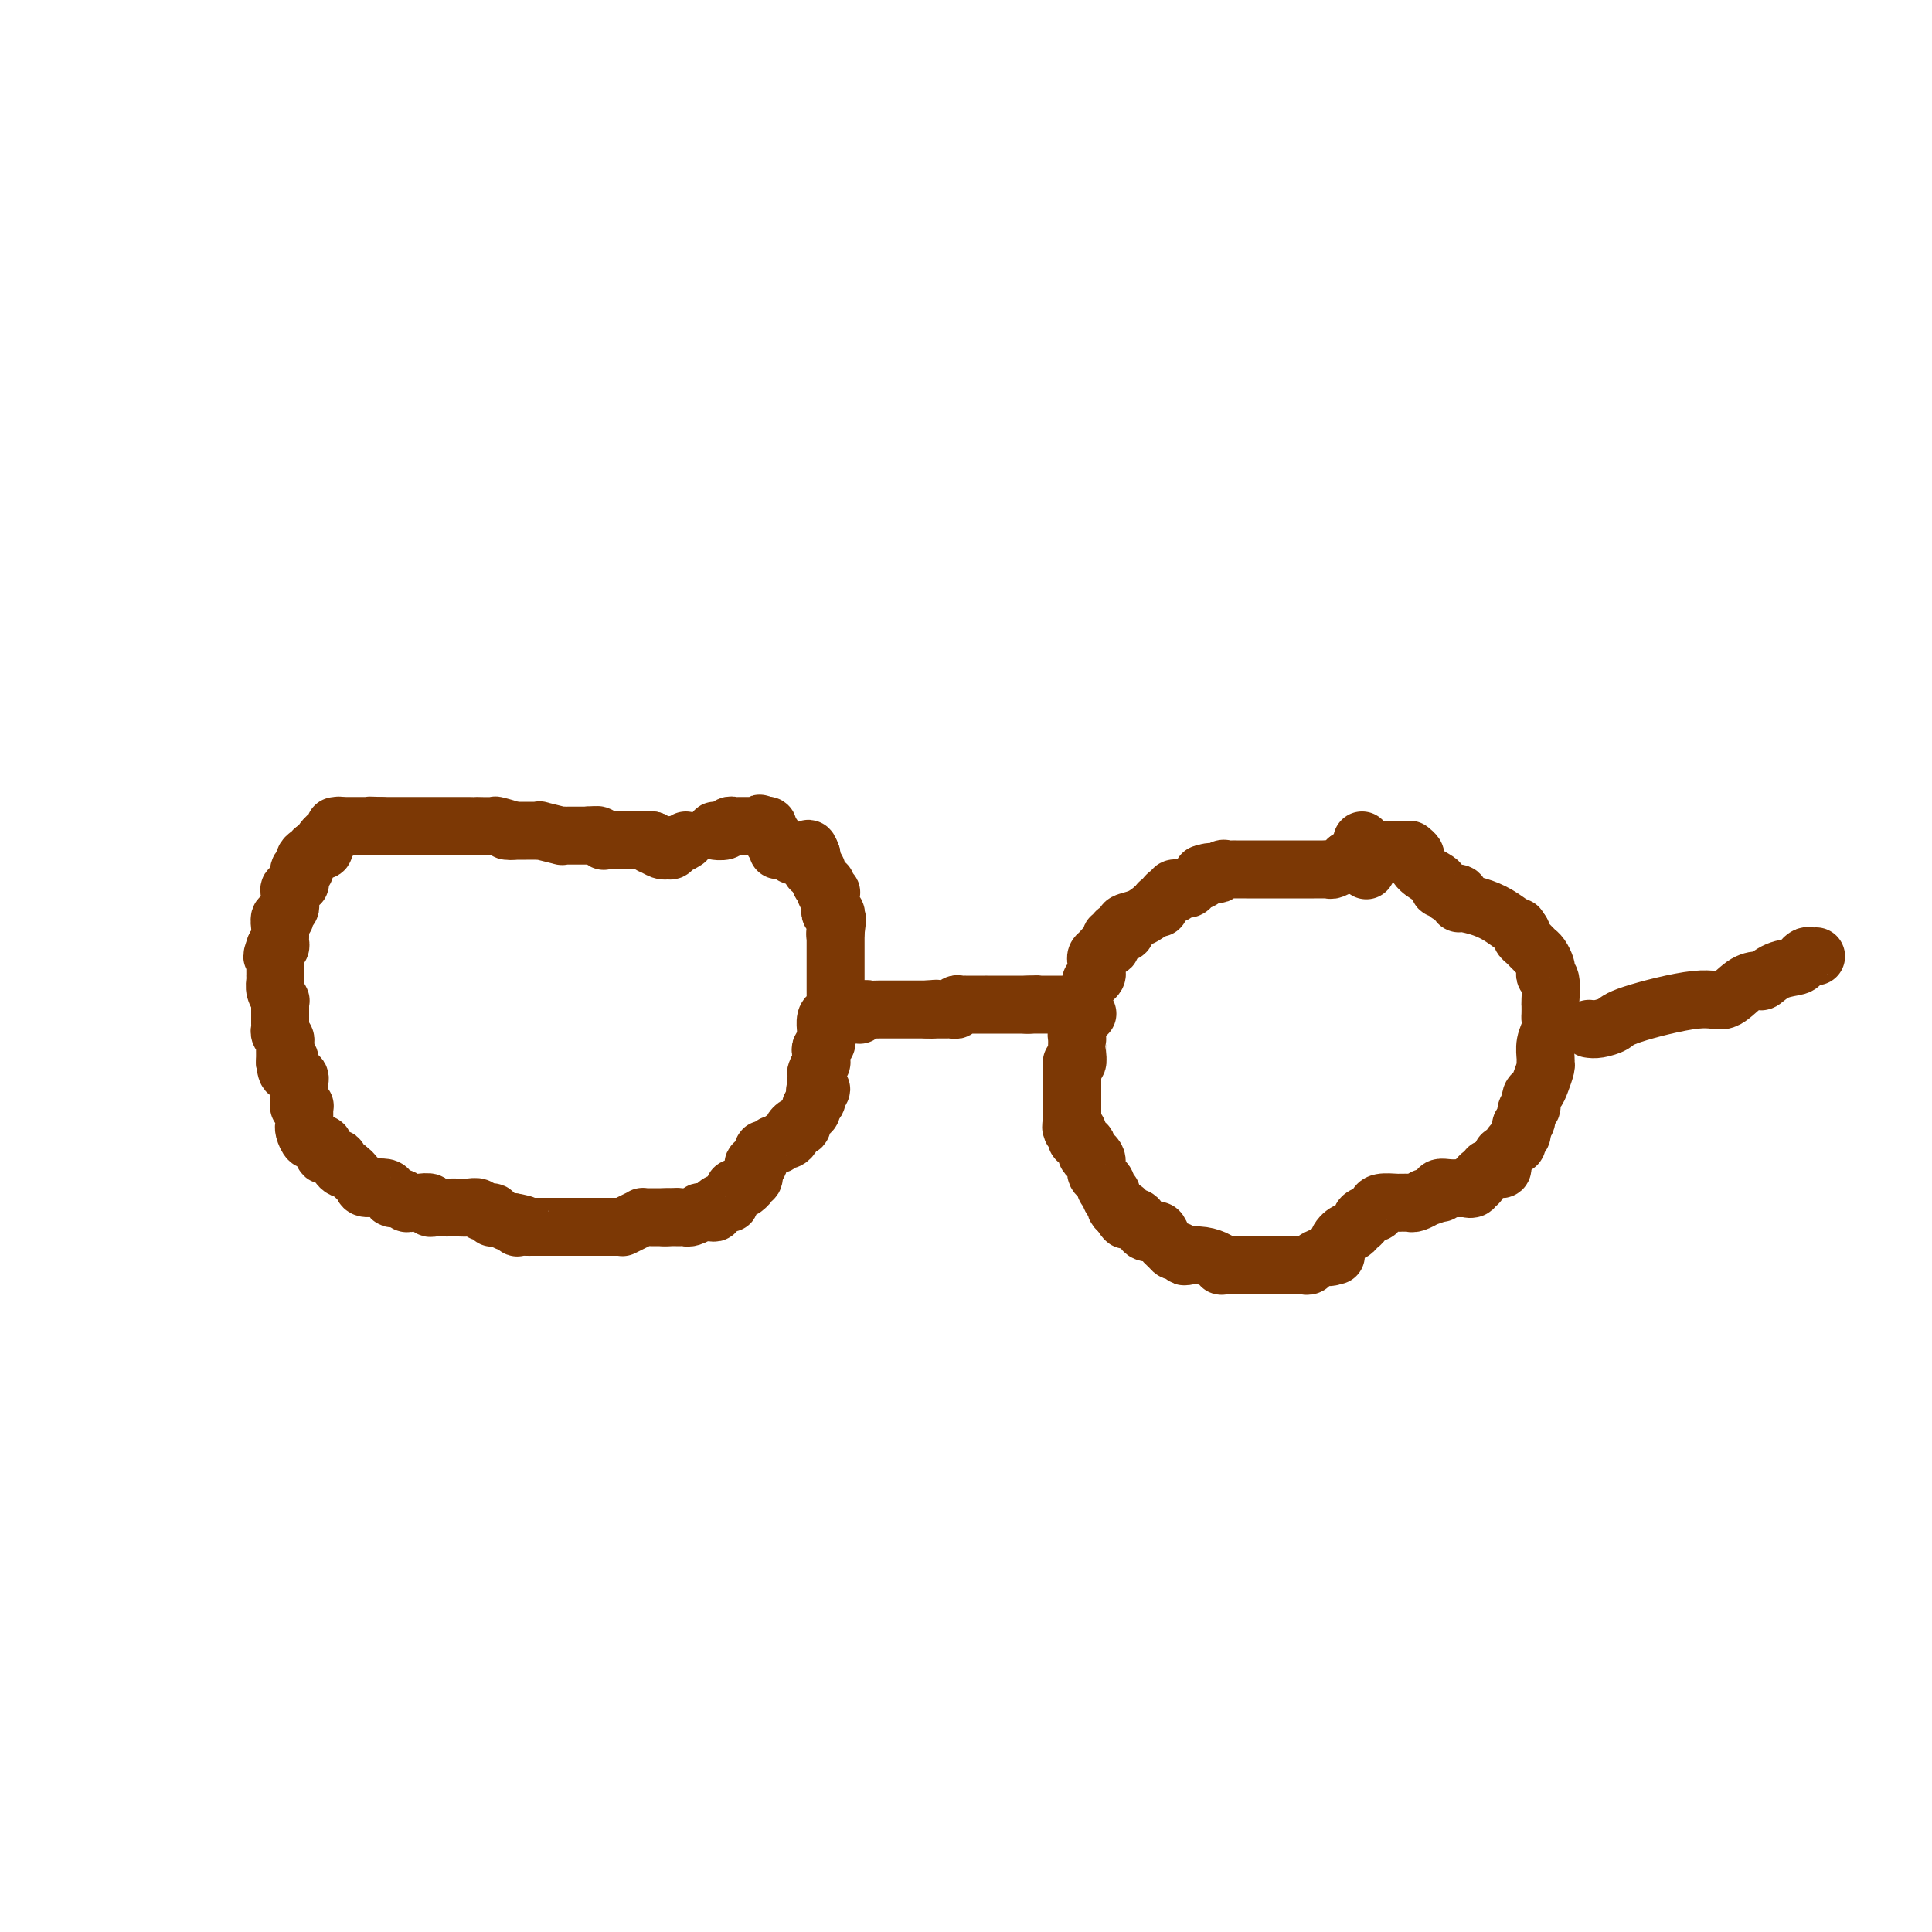 <svg viewBox='0 0 400 400' version='1.1' xmlns='http://www.w3.org/2000/svg' xmlns:xlink='http://www.w3.org/1999/xlink'><g fill='none' stroke='#7C3805' stroke-width='12' stroke-linecap='round' stroke-linejoin='round'><path d='M142,174c-0.724,0.453 -1.448,0.906 -2,1c-0.552,0.094 -0.932,-0.171 -1,0c-0.068,0.171 0.176,0.779 0,1c-0.176,0.221 -0.773,0.055 -1,0c-0.227,-0.055 -0.085,-0.000 0,0c0.085,0.000 0.114,-0.055 0,0c-0.114,0.055 -0.371,0.221 -1,0c-0.629,-0.221 -1.631,-0.829 -2,-1c-0.369,-0.171 -0.105,0.094 0,0c0.105,-0.094 0.053,-0.547 0,-1'/><path d='M135,174c-1.265,0.000 -0.927,0.000 -1,0c-0.073,-0.000 -0.559,-0.000 -1,0c-0.441,0.000 -0.839,0.000 -1,0c-0.161,-0.000 -0.086,-0.000 0,0c0.086,0.000 0.183,0.000 0,0c-0.183,-0.000 -0.644,-0.000 -1,0c-0.356,0.000 -0.606,0.000 -1,0c-0.394,-0.000 -0.933,-0.000 -1,0c-0.067,0.000 0.337,0.001 0,0c-0.337,-0.001 -1.414,-0.004 -2,0c-0.586,0.004 -0.682,0.015 -1,0c-0.318,-0.015 -0.858,-0.056 -1,0c-0.142,0.056 0.116,0.207 0,0c-0.116,-0.207 -0.604,-0.774 -1,-1c-0.396,-0.226 -0.698,-0.113 -1,0'/><path d='M123,173c-2.094,-0.155 -1.331,-0.041 -1,0c0.331,0.041 0.228,0.011 0,0c-0.228,-0.011 -0.582,-0.003 -1,0c-0.418,0.003 -0.900,0.001 -1,0c-0.100,-0.001 0.181,-0.000 0,0c-0.181,0.000 -0.824,-0.000 -1,0c-0.176,0.000 0.115,0.001 0,0c-0.115,-0.001 -0.635,-0.004 -1,0c-0.365,0.004 -0.576,0.015 -1,0c-0.424,-0.015 -1.060,-0.057 -1,0c0.060,0.057 0.817,0.211 0,0c-0.817,-0.211 -3.206,-0.789 -4,-1c-0.794,-0.211 0.009,-0.057 0,0c-0.009,0.057 -0.829,0.015 -1,0c-0.171,-0.015 0.309,-0.004 0,0c-0.309,0.004 -1.406,0.001 -2,0c-0.594,-0.001 -0.685,-0.000 -1,0c-0.315,0.000 -0.854,0.000 -1,0c-0.146,-0.000 0.101,-0.000 0,0c-0.101,0.000 -0.551,0.000 -1,0'/><path d='M106,172c-2.451,-0.094 -0.078,0.171 0,0c0.078,-0.171 -2.141,-0.778 -3,-1c-0.859,-0.222 -0.360,-0.060 -1,0c-0.640,0.060 -2.419,0.016 -3,0c-0.581,-0.016 0.038,-0.004 0,0c-0.038,0.004 -0.732,0.001 -2,0c-1.268,-0.001 -3.111,-0.000 -4,0c-0.889,0.000 -0.824,0.000 -1,0c-0.176,-0.000 -0.593,-0.000 -1,0c-0.407,0.000 -0.802,0.000 -1,0c-0.198,-0.000 -0.197,-0.000 -1,0c-0.803,0.000 -2.410,0.000 -3,0c-0.590,-0.000 -0.162,-0.000 0,0c0.162,0.000 0.057,0.000 -1,0c-1.057,-0.000 -3.067,-0.000 -4,0c-0.933,0.000 -0.790,0.000 -1,0c-0.210,-0.000 -0.774,-0.000 -1,0c-0.226,0.000 -0.113,0.000 0,0'/><path d='M79,171c-4.348,-0.155 -1.719,-0.041 -1,0c0.719,0.041 -0.472,0.011 -1,0c-0.528,-0.011 -0.393,-0.003 -1,0c-0.607,0.003 -1.957,0.001 -3,0c-1.043,-0.001 -1.781,-0.000 -2,0c-0.219,0.000 0.080,0.000 0,0c-0.080,-0.000 -0.540,-0.000 -1,0'/><path d='M70,171c-1.385,0.013 -0.347,0.046 0,0c0.347,-0.046 0.002,-0.171 0,0c-0.002,0.171 0.339,0.637 0,1c-0.339,0.363 -1.358,0.623 -2,1c-0.642,0.377 -0.908,0.872 -1,1c-0.092,0.128 -0.010,-0.109 0,0c0.010,0.109 -0.053,0.565 0,1c0.053,0.435 0.220,0.849 0,1c-0.220,0.151 -0.829,0.041 -1,0c-0.171,-0.041 0.094,-0.012 0,0c-0.094,0.012 -0.547,0.006 -1,0'/><path d='M65,176c-0.729,1.013 -0.052,1.046 0,1c0.052,-0.046 -0.521,-0.169 -1,0c-0.479,0.169 -0.864,0.632 -1,1c-0.136,0.368 -0.023,0.641 0,1c0.023,0.359 -0.045,0.804 0,1c0.045,0.196 0.204,0.142 0,0c-0.204,-0.142 -0.772,-0.374 -1,0c-0.228,0.374 -0.118,1.353 0,2c0.118,0.647 0.242,0.961 0,1c-0.242,0.039 -0.849,-0.197 -1,0c-0.151,0.197 0.155,0.826 0,1c-0.155,0.174 -0.773,-0.108 -1,0c-0.227,0.108 -0.065,0.606 0,1c0.065,0.394 0.033,0.684 0,1c-0.033,0.316 -0.065,0.657 0,1c0.065,0.343 0.228,0.687 0,1c-0.228,0.313 -0.846,0.595 -1,1c-0.154,0.405 0.155,0.932 0,1c-0.155,0.068 -0.774,-0.322 -1,0c-0.226,0.322 -0.061,1.357 0,2c0.061,0.643 0.016,0.893 0,1c-0.016,0.107 -0.004,0.071 0,0c0.004,-0.071 -0.002,-0.176 0,0c0.002,0.176 0.011,0.635 0,1c-0.011,0.365 -0.041,0.637 0,1c0.041,0.363 0.155,0.818 0,1c-0.155,0.182 -0.577,0.091 -1,0'/><path d='M57,196c-1.238,3.338 -0.332,1.682 0,1c0.332,-0.682 0.089,-0.389 0,0c-0.089,0.389 -0.024,0.874 0,1c0.024,0.126 0.006,-0.107 0,0c-0.006,0.107 -0.002,0.554 0,1c0.002,0.446 0.000,0.889 0,1c-0.000,0.111 0.000,-0.112 0,0c-0.000,0.112 -0.001,0.557 0,1c0.001,0.443 0.004,0.883 0,1c-0.004,0.117 -0.015,-0.088 0,0c0.015,0.088 0.057,0.468 0,1c-0.057,0.532 -0.211,1.216 0,2c0.211,0.784 0.789,1.668 1,2c0.211,0.332 0.057,0.113 0,0c-0.057,-0.113 -0.015,-0.118 0,0c0.015,0.118 0.004,0.360 0,1c-0.004,0.640 -0.001,1.678 0,2c0.001,0.322 0.001,-0.072 0,0c-0.001,0.072 -0.001,0.611 0,1c0.001,0.389 0.004,0.629 0,1c-0.004,0.371 -0.015,0.873 0,1c0.015,0.127 0.057,-0.122 0,0c-0.057,0.122 -0.211,0.616 0,1c0.211,0.384 0.789,0.660 1,1c0.211,0.340 0.057,0.745 0,1c-0.057,0.255 -0.016,0.358 0,1c0.016,0.642 0.008,1.821 0,3'/><path d='M59,220c0.548,3.742 0.917,1.096 1,0c0.083,-1.096 -0.121,-0.641 0,0c0.121,0.641 0.568,1.467 1,2c0.432,0.533 0.848,0.772 1,1c0.152,0.228 0.041,0.443 0,1c-0.041,0.557 -0.012,1.456 0,2c0.012,0.544 0.007,0.735 0,1c-0.007,0.265 -0.016,0.606 0,1c0.016,0.394 0.057,0.841 0,1c-0.057,0.159 -0.211,0.032 0,0c0.211,-0.032 0.789,0.033 1,0c0.211,-0.033 0.057,-0.163 0,0c-0.057,0.163 -0.015,0.617 0,1c0.015,0.383 0.003,0.693 0,1c-0.003,0.307 0.002,0.612 0,1c-0.002,0.388 -0.012,0.859 0,1c0.012,0.141 0.044,-0.049 0,0c-0.044,0.049 -0.166,0.337 0,1c0.166,0.663 0.618,1.702 1,2c0.382,0.298 0.694,-0.146 1,0c0.306,0.146 0.607,0.880 1,1c0.393,0.120 0.880,-0.374 1,0c0.120,0.374 -0.125,1.616 0,2c0.125,0.384 0.621,-0.091 1,0c0.379,0.091 0.640,0.746 1,1c0.360,0.254 0.817,0.107 1,0c0.183,-0.107 0.090,-0.173 0,0c-0.090,0.173 -0.178,0.585 0,1c0.178,0.415 0.622,0.833 1,1c0.378,0.167 0.689,0.084 1,0'/><path d='M72,242c1.476,1.168 1.166,1.088 1,1c-0.166,-0.088 -0.188,-0.183 0,0c0.188,0.183 0.584,0.645 1,1c0.416,0.355 0.850,0.602 1,1c0.150,0.398 0.015,0.948 1,1c0.985,0.052 3.090,-0.392 4,0c0.910,0.392 0.625,1.622 1,2c0.375,0.378 1.409,-0.095 2,0c0.591,0.095 0.741,0.756 1,1c0.259,0.244 0.629,0.069 1,0c0.371,-0.069 0.742,-0.033 1,0c0.258,0.033 0.402,0.061 1,0c0.598,-0.061 1.651,-0.213 2,0c0.349,0.213 -0.006,0.789 0,1c0.006,0.211 0.371,0.057 1,0c0.629,-0.057 1.520,-0.016 2,0c0.480,0.016 0.547,0.008 1,0c0.453,-0.008 1.292,-0.017 2,0c0.708,0.017 1.286,0.061 2,0c0.714,-0.061 1.564,-0.226 2,0c0.436,0.226 0.459,0.844 1,1c0.541,0.156 1.602,-0.151 2,0c0.398,0.151 0.134,0.759 0,1c-0.134,0.241 -0.139,0.116 0,0c0.139,-0.116 0.422,-0.224 1,0c0.578,0.224 1.451,0.778 2,1c0.549,0.222 0.775,0.111 1,0'/><path d='M106,253c4.572,1.022 1.003,0.078 0,0c-1.003,-0.078 0.562,0.711 1,1c0.438,0.289 -0.250,0.077 0,0c0.250,-0.077 1.437,-0.021 2,0c0.563,0.021 0.503,0.006 1,0c0.497,-0.006 1.553,-0.001 2,0c0.447,0.001 0.287,0.000 1,0c0.713,-0.000 2.301,-0.000 3,0c0.699,0.000 0.511,0.000 1,0c0.489,-0.000 1.655,-0.000 2,0c0.345,0.000 -0.133,0.000 0,0c0.133,-0.000 0.876,-0.000 1,0c0.124,0.000 -0.371,0.000 0,0c0.371,-0.000 1.606,-0.000 2,0c0.394,0.000 -0.055,0.000 0,0c0.055,-0.000 0.614,-0.000 1,0c0.386,0.000 0.601,0.000 1,0c0.399,-0.000 0.983,-0.000 1,0c0.017,0.000 -0.533,0.001 0,0c0.533,-0.001 2.148,-0.003 3,0c0.852,0.003 0.940,0.011 1,0c0.060,-0.011 0.092,-0.041 0,0c-0.092,0.041 -0.309,0.155 0,0c0.309,-0.155 1.145,-0.577 2,-1c0.855,-0.423 1.730,-0.845 2,-1c0.270,-0.155 -0.065,-0.041 0,0c0.065,0.041 0.528,0.011 1,0c0.472,-0.011 0.951,-0.003 1,0c0.049,0.003 -0.333,0.001 0,0c0.333,-0.001 1.381,-0.000 2,0c0.619,0.000 0.810,0.000 1,0'/><path d='M138,252c4.903,-0.155 1.160,-0.041 0,0c-1.160,0.041 0.263,0.011 1,0c0.737,-0.011 0.788,-0.002 1,0c0.212,0.002 0.587,-0.003 1,0c0.413,0.003 0.865,0.015 1,0c0.135,-0.015 -0.049,-0.057 0,0c0.049,0.057 0.329,0.212 1,0c0.671,-0.212 1.734,-0.792 2,-1c0.266,-0.208 -0.266,-0.046 0,0c0.266,0.046 1.328,-0.026 2,0c0.672,0.026 0.954,0.150 1,0c0.046,-0.150 -0.145,-0.575 0,-1c0.145,-0.425 0.626,-0.849 1,-1c0.374,-0.151 0.640,-0.029 1,0c0.360,0.029 0.814,-0.034 1,0c0.186,0.034 0.105,0.167 0,0c-0.105,-0.167 -0.234,-0.633 0,-1c0.234,-0.367 0.832,-0.633 1,-1c0.168,-0.367 -0.095,-0.833 0,-1c0.095,-0.167 0.546,-0.035 1,0c0.454,0.035 0.910,-0.027 1,0c0.090,0.027 -0.186,0.143 0,0c0.186,-0.143 0.834,-0.546 1,-1c0.166,-0.454 -0.152,-0.959 0,-1c0.152,-0.041 0.773,0.381 1,0c0.227,-0.381 0.061,-1.564 0,-2c-0.061,-0.436 -0.017,-0.125 0,0c0.017,0.125 0.009,0.062 0,0'/><path d='M156,242c1.172,-1.632 0.103,-1.212 0,-1c-0.103,0.212 0.760,0.216 1,0c0.240,-0.216 -0.143,-0.650 0,-1c0.143,-0.350 0.812,-0.614 1,-1c0.188,-0.386 -0.104,-0.892 0,-1c0.104,-0.108 0.605,0.182 1,0c0.395,-0.182 0.684,-0.836 1,-1c0.316,-0.164 0.658,0.164 1,0c0.342,-0.164 0.683,-0.818 1,-1c0.317,-0.182 0.611,0.108 1,0c0.389,-0.108 0.874,-0.616 1,-1c0.126,-0.384 -0.107,-0.646 0,-1c0.107,-0.354 0.554,-0.802 1,-1c0.446,-0.198 0.890,-0.148 1,0c0.110,0.148 -0.115,0.394 0,0c0.115,-0.394 0.570,-1.429 1,-2c0.430,-0.571 0.833,-0.678 1,-1c0.167,-0.322 0.096,-0.860 0,-1c-0.096,-0.140 -0.218,0.116 0,0c0.218,-0.116 0.777,-0.605 1,-1c0.223,-0.395 0.112,-0.698 0,-1'/><path d='M169,227c2.011,-2.504 0.539,-1.263 0,-1c-0.539,0.263 -0.145,-0.453 0,-1c0.145,-0.547 0.043,-0.925 0,-1c-0.043,-0.075 -0.026,0.154 0,0c0.026,-0.154 0.060,-0.689 0,-1c-0.060,-0.311 -0.213,-0.398 0,-1c0.213,-0.602 0.793,-1.721 1,-2c0.207,-0.279 0.041,0.280 0,0c-0.041,-0.280 0.041,-1.399 0,-2c-0.041,-0.601 -0.207,-0.686 0,-1c0.207,-0.314 0.788,-0.859 1,-1c0.212,-0.141 0.057,0.122 0,0c-0.057,-0.122 -0.016,-0.628 0,-1c0.016,-0.372 0.007,-0.611 0,-1c-0.007,-0.389 -0.012,-0.929 0,-1c0.012,-0.071 0.042,0.327 0,0c-0.042,-0.327 -0.155,-1.378 0,-2c0.155,-0.622 0.577,-0.813 1,-1c0.423,-0.187 0.845,-0.369 1,-1c0.155,-0.631 0.041,-1.713 0,-2c-0.041,-0.287 -0.011,0.219 0,0c0.011,-0.219 0.003,-1.163 0,-2c-0.003,-0.837 -0.001,-1.568 0,-2c0.001,-0.432 0.000,-0.566 0,-1c-0.000,-0.434 -0.000,-1.166 0,-2c0.000,-0.834 0.000,-1.768 0,-2c-0.000,-0.232 -0.000,0.239 0,0c0.000,-0.239 0.000,-1.188 0,-2c-0.000,-0.812 -0.000,-1.488 0,-2c0.000,-0.512 0.000,-0.861 0,-1c-0.000,-0.139 -0.000,-0.070 0,0'/><path d='M173,193c0.619,-5.211 0.166,-1.237 0,0c-0.166,1.237 -0.043,-0.261 0,-1c0.043,-0.739 0.008,-0.719 0,-1c-0.008,-0.281 0.012,-0.862 0,-1c-0.012,-0.138 -0.056,0.169 0,0c0.056,-0.169 0.211,-0.814 0,-1c-0.211,-0.186 -0.789,0.086 -1,0c-0.211,-0.086 -0.056,-0.531 0,-1c0.056,-0.469 0.011,-0.962 0,-1c-0.011,-0.038 0.011,0.378 0,0c-0.011,-0.378 -0.056,-1.550 0,-2c0.056,-0.450 0.212,-0.178 0,0c-0.212,0.178 -0.792,0.261 -1,0c-0.208,-0.261 -0.045,-0.866 0,-1c0.045,-0.134 -0.027,0.202 0,0c0.027,-0.202 0.152,-0.944 0,-1c-0.152,-0.056 -0.580,0.574 -1,0c-0.420,-0.574 -0.830,-2.350 -1,-3c-0.170,-0.650 -0.098,-0.173 0,0c0.098,0.173 0.222,0.043 0,0c-0.222,-0.043 -0.792,-0.001 -1,0c-0.208,0.001 -0.056,-0.041 0,0c0.056,0.041 0.015,0.166 0,0c-0.015,-0.166 -0.004,-0.622 0,-1c0.004,-0.378 0.001,-0.680 0,-1c-0.001,-0.320 -0.001,-0.660 0,-1'/><path d='M168,177c-0.897,-2.476 -0.639,-0.668 -1,0c-0.361,0.668 -1.341,0.194 -2,0c-0.659,-0.194 -0.999,-0.107 -1,0c-0.001,0.107 0.335,0.236 0,0c-0.335,-0.236 -1.343,-0.837 -2,-1c-0.657,-0.163 -0.965,0.111 -1,0c-0.035,-0.111 0.201,-0.608 0,-1c-0.201,-0.392 -0.841,-0.680 -1,-1c-0.159,-0.320 0.164,-0.673 0,-1c-0.164,-0.327 -0.813,-0.626 -1,-1c-0.187,-0.374 0.090,-0.821 0,-1c-0.090,-0.179 -0.545,-0.089 -1,0'/><path d='M158,171c-1.503,-0.928 -0.262,-0.249 0,0c0.262,0.249 -0.455,0.067 -1,0c-0.545,-0.067 -0.920,-0.018 -1,0c-0.080,0.018 0.133,0.005 0,0c-0.133,-0.005 -0.613,-0.002 -1,0c-0.387,0.002 -0.679,0.004 -1,0c-0.321,-0.004 -0.669,-0.015 -1,0c-0.331,0.015 -0.645,0.057 -1,0c-0.355,-0.057 -0.750,-0.211 -1,0c-0.250,0.211 -0.356,0.789 -1,1c-0.644,0.211 -1.827,0.057 -2,0c-0.173,-0.057 0.665,-0.016 1,0c0.335,0.016 0.168,0.008 0,0'/><path d='M173,211c0.341,0.113 0.683,0.227 1,0c0.317,-0.227 0.611,-0.793 1,-1c0.389,-0.207 0.874,-0.054 1,0c0.126,0.054 -0.107,0.011 0,0c0.107,-0.011 0.553,0.011 1,0c0.447,-0.011 0.896,-0.056 1,0c0.104,0.056 -0.137,0.211 0,0c0.137,-0.211 0.653,-0.789 1,-1c0.347,-0.211 0.527,-0.057 1,0c0.473,0.057 1.241,0.015 2,0c0.759,-0.015 1.511,-0.004 2,0c0.489,0.004 0.716,0.001 1,0c0.284,-0.001 0.626,-0.000 1,0c0.374,0.000 0.780,0.000 1,0c0.220,-0.000 0.255,-0.000 0,0c-0.255,0.000 -0.799,0.000 0,0c0.799,-0.000 2.943,-0.000 4,0c1.057,0.000 1.029,0.000 1,0'/><path d='M192,209c3.135,-0.309 1.471,-0.082 1,0c-0.471,0.082 0.251,0.018 1,0c0.749,-0.018 1.524,0.009 2,0c0.476,-0.009 0.654,-0.055 1,0c0.346,0.055 0.859,0.211 1,0c0.141,-0.211 -0.091,-0.789 0,-1c0.091,-0.211 0.503,-0.057 1,0c0.497,0.057 1.077,0.015 1,0c-0.077,-0.015 -0.812,-0.004 0,0c0.812,0.004 3.170,0.001 4,0c0.830,-0.001 0.131,-0.000 0,0c-0.131,0.000 0.305,0.000 1,0c0.695,-0.000 1.650,-0.000 2,0c0.350,0.000 0.094,0.000 1,0c0.906,-0.000 2.975,-0.000 4,0c1.025,0.000 1.007,0.000 1,0c-0.007,-0.000 -0.004,-0.000 0,0'/><path d='M213,208c3.238,-0.155 0.833,-0.041 0,0c-0.833,0.041 -0.096,0.011 1,0c1.096,-0.011 2.549,-0.003 3,0c0.451,0.003 -0.101,0.001 0,0c0.101,-0.001 0.854,-0.000 1,0c0.146,0.000 -0.314,0.000 0,0c0.314,-0.000 1.404,-0.000 2,0c0.596,0.000 0.699,0.000 1,0c0.301,-0.000 0.800,-0.000 1,0c0.200,0.000 0.100,0.000 0,0'/><path d='M226,203c-0.113,0.089 -0.227,0.177 0,0c0.227,-0.177 0.793,-0.621 1,-1c0.207,-0.379 0.055,-0.693 0,-1c-0.055,-0.307 -0.012,-0.607 0,-1c0.012,-0.393 -0.008,-0.880 0,-1c0.008,-0.120 0.045,0.128 0,0c-0.045,-0.128 -0.171,-0.630 0,-1c0.171,-0.370 0.638,-0.606 1,-1c0.362,-0.394 0.618,-0.947 1,-1c0.382,-0.053 0.890,0.392 1,0c0.110,-0.392 -0.177,-1.621 0,-2c0.177,-0.379 0.819,0.092 1,0c0.181,-0.092 -0.097,-0.746 0,-1c0.097,-0.254 0.571,-0.109 1,0c0.429,0.109 0.814,0.181 1,0c0.186,-0.181 0.174,-0.616 0,-1c-0.174,-0.384 -0.508,-0.719 0,-1c0.508,-0.281 1.860,-0.509 3,-1c1.140,-0.491 2.070,-1.246 3,-2'/><path d='M239,188c1.615,-0.864 1.154,-0.025 1,0c-0.154,0.025 0.001,-0.764 0,-1c-0.001,-0.236 -0.158,0.081 0,0c0.158,-0.081 0.630,-0.561 1,-1c0.370,-0.439 0.639,-0.835 1,-1c0.361,-0.165 0.813,-0.097 1,0c0.187,0.097 0.110,0.223 0,0c-0.110,-0.223 -0.252,-0.795 0,-1c0.252,-0.205 0.898,-0.044 1,0c0.102,0.044 -0.341,-0.031 0,0c0.341,0.031 1.464,0.166 2,0c0.536,-0.166 0.483,-0.633 1,-1c0.517,-0.367 1.602,-0.634 2,-1c0.398,-0.366 0.107,-0.829 0,-1c-0.107,-0.171 -0.031,-0.049 0,0c0.031,0.049 0.015,0.024 0,0'/><path d='M249,181c2.178,-1.022 2.624,-0.078 3,0c0.376,0.078 0.682,-0.711 1,-1c0.318,-0.289 0.648,-0.077 1,0c0.352,0.077 0.728,0.021 1,0c0.272,-0.021 0.441,-0.006 1,0c0.559,0.006 1.508,0.001 2,0c0.492,-0.001 0.527,-0.000 1,0c0.473,0.000 1.382,0.000 2,0c0.618,-0.000 0.943,-0.000 1,0c0.057,0.000 -0.154,0.000 0,0c0.154,-0.000 0.674,-0.000 1,0c0.326,0.000 0.458,-0.000 1,0c0.542,0.000 1.493,0.000 2,0c0.507,-0.000 0.570,-0.000 1,0c0.430,0.000 1.229,0.000 2,0c0.771,-0.000 1.516,-0.000 2,0c0.484,0.000 0.706,0.001 1,0c0.294,-0.001 0.660,-0.004 1,0c0.340,0.004 0.655,0.015 1,0c0.345,-0.015 0.719,-0.056 1,0c0.281,0.056 0.467,0.208 1,0c0.533,-0.208 1.411,-0.777 2,-1c0.589,-0.223 0.889,-0.098 1,0c0.111,0.098 0.032,0.171 0,0c-0.032,-0.171 -0.016,-0.585 0,-1'/><path d='M279,178c4.820,-0.460 1.870,-0.109 1,0c-0.870,0.109 0.341,-0.024 1,0c0.659,0.024 0.766,0.204 1,0c0.234,-0.204 0.595,-0.793 1,-1c0.405,-0.207 0.854,-0.030 1,0c0.146,0.030 -0.013,-0.085 0,0c0.013,0.085 0.196,0.369 0,1c-0.196,0.631 -0.770,1.609 -1,2c-0.230,0.391 -0.115,0.196 0,0'/><path d='M225,210c0.121,-0.125 0.243,-0.250 0,0c-0.243,0.250 -0.850,0.875 -1,1c-0.150,0.125 0.156,-0.252 0,0c-0.156,0.252 -0.774,1.131 -1,2c-0.226,0.869 -0.060,1.729 0,2c0.060,0.271 0.012,-0.047 0,0c-0.012,0.047 0.011,0.457 0,1c-0.011,0.543 -0.055,1.217 0,2c0.055,0.783 0.211,1.676 0,2c-0.211,0.324 -0.789,0.081 -1,0c-0.211,-0.081 -0.057,0.002 0,0c0.057,-0.002 0.015,-0.088 0,0c-0.015,0.088 -0.004,0.348 0,1c0.004,0.652 0.001,1.694 0,2c-0.001,0.306 -0.000,-0.125 0,0c0.000,0.125 0.000,0.807 0,1c-0.000,0.193 -0.000,-0.103 0,0c0.000,0.103 0.000,0.606 0,1c-0.000,0.394 -0.000,0.680 0,1c0.000,0.320 0.000,0.673 0,1c-0.000,0.327 -0.000,0.626 0,1c0.000,0.374 0.000,0.821 0,1c-0.000,0.179 -0.000,0.089 0,0c0.000,-0.089 0.000,-0.178 0,0c-0.000,0.178 -0.000,0.622 0,1c0.000,0.378 0.000,0.689 0,1'/><path d='M222,231c-0.463,3.697 -0.120,2.440 0,2c0.120,-0.440 0.018,-0.063 0,0c-0.018,0.063 0.047,-0.189 0,0c-0.047,0.189 -0.205,0.820 0,1c0.205,0.180 0.772,-0.091 1,0c0.228,0.091 0.118,0.544 0,1c-0.118,0.456 -0.243,0.915 0,1c0.243,0.085 0.852,-0.202 1,0c0.148,0.202 -0.167,0.894 0,1c0.167,0.106 0.815,-0.375 1,0c0.185,0.375 -0.094,1.606 0,2c0.094,0.394 0.560,-0.049 1,0c0.440,0.049 0.853,0.591 1,1c0.147,0.409 0.029,0.687 0,1c-0.029,0.313 0.031,0.662 0,1c-0.031,0.338 -0.153,0.664 0,1c0.153,0.336 0.581,0.683 1,1c0.419,0.317 0.831,0.606 1,1c0.169,0.394 0.097,0.893 0,1c-0.097,0.107 -0.218,-0.178 0,0c0.218,0.178 0.776,0.818 1,1c0.224,0.182 0.113,-0.096 0,0c-0.113,0.096 -0.227,0.565 0,1c0.227,0.435 0.796,0.838 1,1c0.204,0.162 0.044,0.085 0,0c-0.044,-0.085 0.026,-0.177 0,0c-0.026,0.177 -0.150,0.622 0,1c0.150,0.378 0.575,0.689 1,1'/><path d='M232,251c1.786,3.111 1.252,0.888 1,0c-0.252,-0.888 -0.223,-0.441 0,0c0.223,0.441 0.641,0.875 1,1c0.359,0.125 0.659,-0.059 1,0c0.341,0.059 0.721,0.362 1,1c0.279,0.638 0.456,1.609 1,2c0.544,0.391 1.455,0.200 2,0c0.545,-0.200 0.723,-0.408 1,0c0.277,0.408 0.652,1.434 1,2c0.348,0.566 0.669,0.674 1,1c0.331,0.326 0.672,0.871 1,1c0.328,0.129 0.644,-0.159 1,0c0.356,0.159 0.751,0.764 1,1c0.249,0.236 0.352,0.102 1,0c0.648,-0.102 1.841,-0.171 3,0c1.159,0.171 2.284,0.582 3,1c0.716,0.418 1.022,0.844 1,1c-0.022,0.156 -0.373,0.042 0,0c0.373,-0.042 1.471,-0.011 2,0c0.529,0.011 0.488,0.003 1,0c0.512,-0.003 1.577,-0.001 2,0c0.423,0.001 0.202,0.000 1,0c0.798,-0.000 2.613,0.000 3,0c0.387,-0.000 -0.654,-0.000 0,0c0.654,0.000 3.001,0.001 4,0c0.999,-0.001 0.648,-0.003 1,0c0.352,0.003 1.406,0.012 2,0c0.594,-0.012 0.726,-0.044 1,0c0.274,0.044 0.689,0.166 1,0c0.311,-0.166 0.517,-0.619 1,-1c0.483,-0.381 1.241,-0.691 2,-1'/><path d='M274,260c4.661,-0.040 1.812,-0.139 1,0c-0.812,0.139 0.412,0.518 1,0c0.588,-0.518 0.540,-1.932 1,-3c0.460,-1.068 1.428,-1.792 2,-2c0.572,-0.208 0.750,0.098 1,0c0.250,-0.098 0.574,-0.601 1,-1c0.426,-0.399 0.955,-0.695 1,-1c0.045,-0.305 -0.395,-0.620 0,-1c0.395,-0.380 1.623,-0.823 2,-1c0.377,-0.177 -0.099,-0.086 0,0c0.099,0.086 0.772,0.167 1,0c0.228,-0.167 0.011,-0.581 0,-1c-0.011,-0.419 0.183,-0.844 1,-1c0.817,-0.156 2.257,-0.042 3,0c0.743,0.042 0.789,0.012 1,0c0.211,-0.012 0.587,-0.007 1,0c0.413,0.007 0.864,0.017 1,0c0.136,-0.017 -0.043,-0.061 0,0c0.043,0.061 0.310,0.228 1,0c0.690,-0.228 1.805,-0.849 2,-1c0.195,-0.151 -0.531,0.170 0,0c0.531,-0.170 2.318,-0.830 3,-1c0.682,-0.170 0.259,0.151 0,0c-0.259,-0.151 -0.353,-0.772 0,-1c0.353,-0.228 1.153,-0.061 2,0c0.847,0.061 1.743,0.016 2,0c0.257,-0.016 -0.123,-0.004 0,0c0.123,0.004 0.749,0.001 1,0c0.251,-0.001 0.125,-0.001 0,0'/><path d='M303,246c2.791,-0.481 1.269,-0.184 1,0c-0.269,0.184 0.717,0.256 1,0c0.283,-0.256 -0.135,-0.838 0,-1c0.135,-0.162 0.825,0.096 1,0c0.175,-0.096 -0.164,-0.548 0,-1c0.164,-0.452 0.832,-0.906 1,-1c0.168,-0.094 -0.162,0.171 0,0c0.162,-0.171 0.818,-0.777 1,-1c0.182,-0.223 -0.109,-0.062 0,0c0.109,0.062 0.618,0.027 1,0c0.382,-0.027 0.639,-0.044 1,0c0.361,0.044 0.828,0.151 1,0c0.172,-0.151 0.049,-0.560 0,-1c-0.049,-0.440 -0.024,-0.910 0,-1c0.024,-0.090 0.049,0.201 0,0c-0.049,-0.201 -0.170,-0.895 0,-1c0.170,-0.105 0.633,0.379 1,0c0.367,-0.379 0.638,-1.621 1,-2c0.362,-0.379 0.815,0.106 1,0c0.185,-0.106 0.102,-0.802 0,-1c-0.102,-0.198 -0.223,0.102 0,0c0.223,-0.102 0.791,-0.604 1,-1c0.209,-0.396 0.060,-0.684 0,-1c-0.060,-0.316 -0.030,-0.658 0,-1'/><path d='M315,233c0.614,-1.390 0.149,-0.365 0,0c-0.149,0.365 0.016,0.069 0,0c-0.016,-0.069 -0.214,0.088 0,0c0.214,-0.088 0.841,-0.423 1,-1c0.159,-0.577 -0.151,-1.397 0,-2c0.151,-0.603 0.761,-0.989 1,-1c0.239,-0.011 0.106,0.355 0,0c-0.106,-0.355 -0.186,-1.429 0,-2c0.186,-0.571 0.639,-0.638 1,-1c0.361,-0.362 0.632,-1.020 1,-2c0.368,-0.980 0.835,-2.282 1,-3c0.165,-0.718 0.030,-0.851 0,-1c-0.030,-0.149 0.044,-0.315 0,-1c-0.044,-0.685 -0.208,-1.890 0,-3c0.208,-1.110 0.788,-2.126 1,-3c0.212,-0.874 0.058,-1.608 0,-2c-0.058,-0.392 -0.019,-0.444 0,-1c0.019,-0.556 0.019,-1.616 0,-2c-0.019,-0.384 -0.057,-0.091 0,-1c0.057,-0.909 0.209,-3.021 0,-4c-0.209,-0.979 -0.778,-0.827 -1,-1c-0.222,-0.173 -0.097,-0.673 0,-1c0.097,-0.327 0.167,-0.483 0,-1c-0.167,-0.517 -0.569,-1.395 -1,-2c-0.431,-0.605 -0.890,-0.936 -1,-1c-0.110,-0.064 0.128,0.137 0,0c-0.128,-0.137 -0.622,-0.614 -1,-1c-0.378,-0.386 -0.640,-0.681 -1,-1c-0.360,-0.319 -0.817,-0.663 -1,-1c-0.183,-0.337 -0.091,-0.669 0,-1'/><path d='M315,193c-1.021,-1.680 -0.575,-0.880 -1,-1c-0.425,-0.120 -1.722,-1.159 -3,-2c-1.278,-0.841 -2.536,-1.483 -4,-2c-1.464,-0.517 -3.132,-0.909 -4,-1c-0.868,-0.091 -0.936,0.120 -1,0c-0.064,-0.120 -0.125,-0.572 0,-1c0.125,-0.428 0.436,-0.832 0,-1c-0.436,-0.168 -1.619,-0.101 -2,0c-0.381,0.101 0.041,0.235 0,0c-0.041,-0.235 -0.543,-0.839 -1,-1c-0.457,-0.161 -0.869,0.122 -1,0c-0.131,-0.122 0.018,-0.648 0,-1c-0.018,-0.352 -0.205,-0.529 -1,-1c-0.795,-0.471 -2.199,-1.236 -3,-2c-0.801,-0.764 -0.999,-1.525 -1,-2c-0.001,-0.475 0.194,-0.662 0,-1c-0.194,-0.338 -0.776,-0.825 -1,-1c-0.224,-0.175 -0.088,-0.036 0,0c0.088,0.036 0.129,-0.029 -1,0c-1.129,0.029 -3.426,0.152 -5,0c-1.574,-0.152 -2.424,-0.579 -3,-1c-0.576,-0.421 -0.879,-0.834 -1,-1c-0.121,-0.166 -0.061,-0.083 0,0'/><path d='M329,213c0.532,0.079 1.065,0.157 2,0c0.935,-0.157 2.273,-0.550 3,-1c0.727,-0.450 0.843,-0.958 4,-2c3.157,-1.042 9.355,-2.617 13,-3c3.645,-0.383 4.735,0.427 6,0c1.265,-0.427 2.703,-2.089 4,-3c1.297,-0.911 2.452,-1.070 3,-1c0.548,0.070 0.490,0.369 1,0c0.510,-0.369 1.590,-1.405 3,-2c1.410,-0.595 3.152,-0.748 4,-1c0.848,-0.252 0.802,-0.603 1,-1c0.198,-0.397 0.641,-0.838 1,-1c0.359,-0.162 0.635,-0.044 1,0c0.365,0.044 0.819,0.012 1,0c0.181,-0.012 0.091,-0.006 0,0'/></g>
</svg>